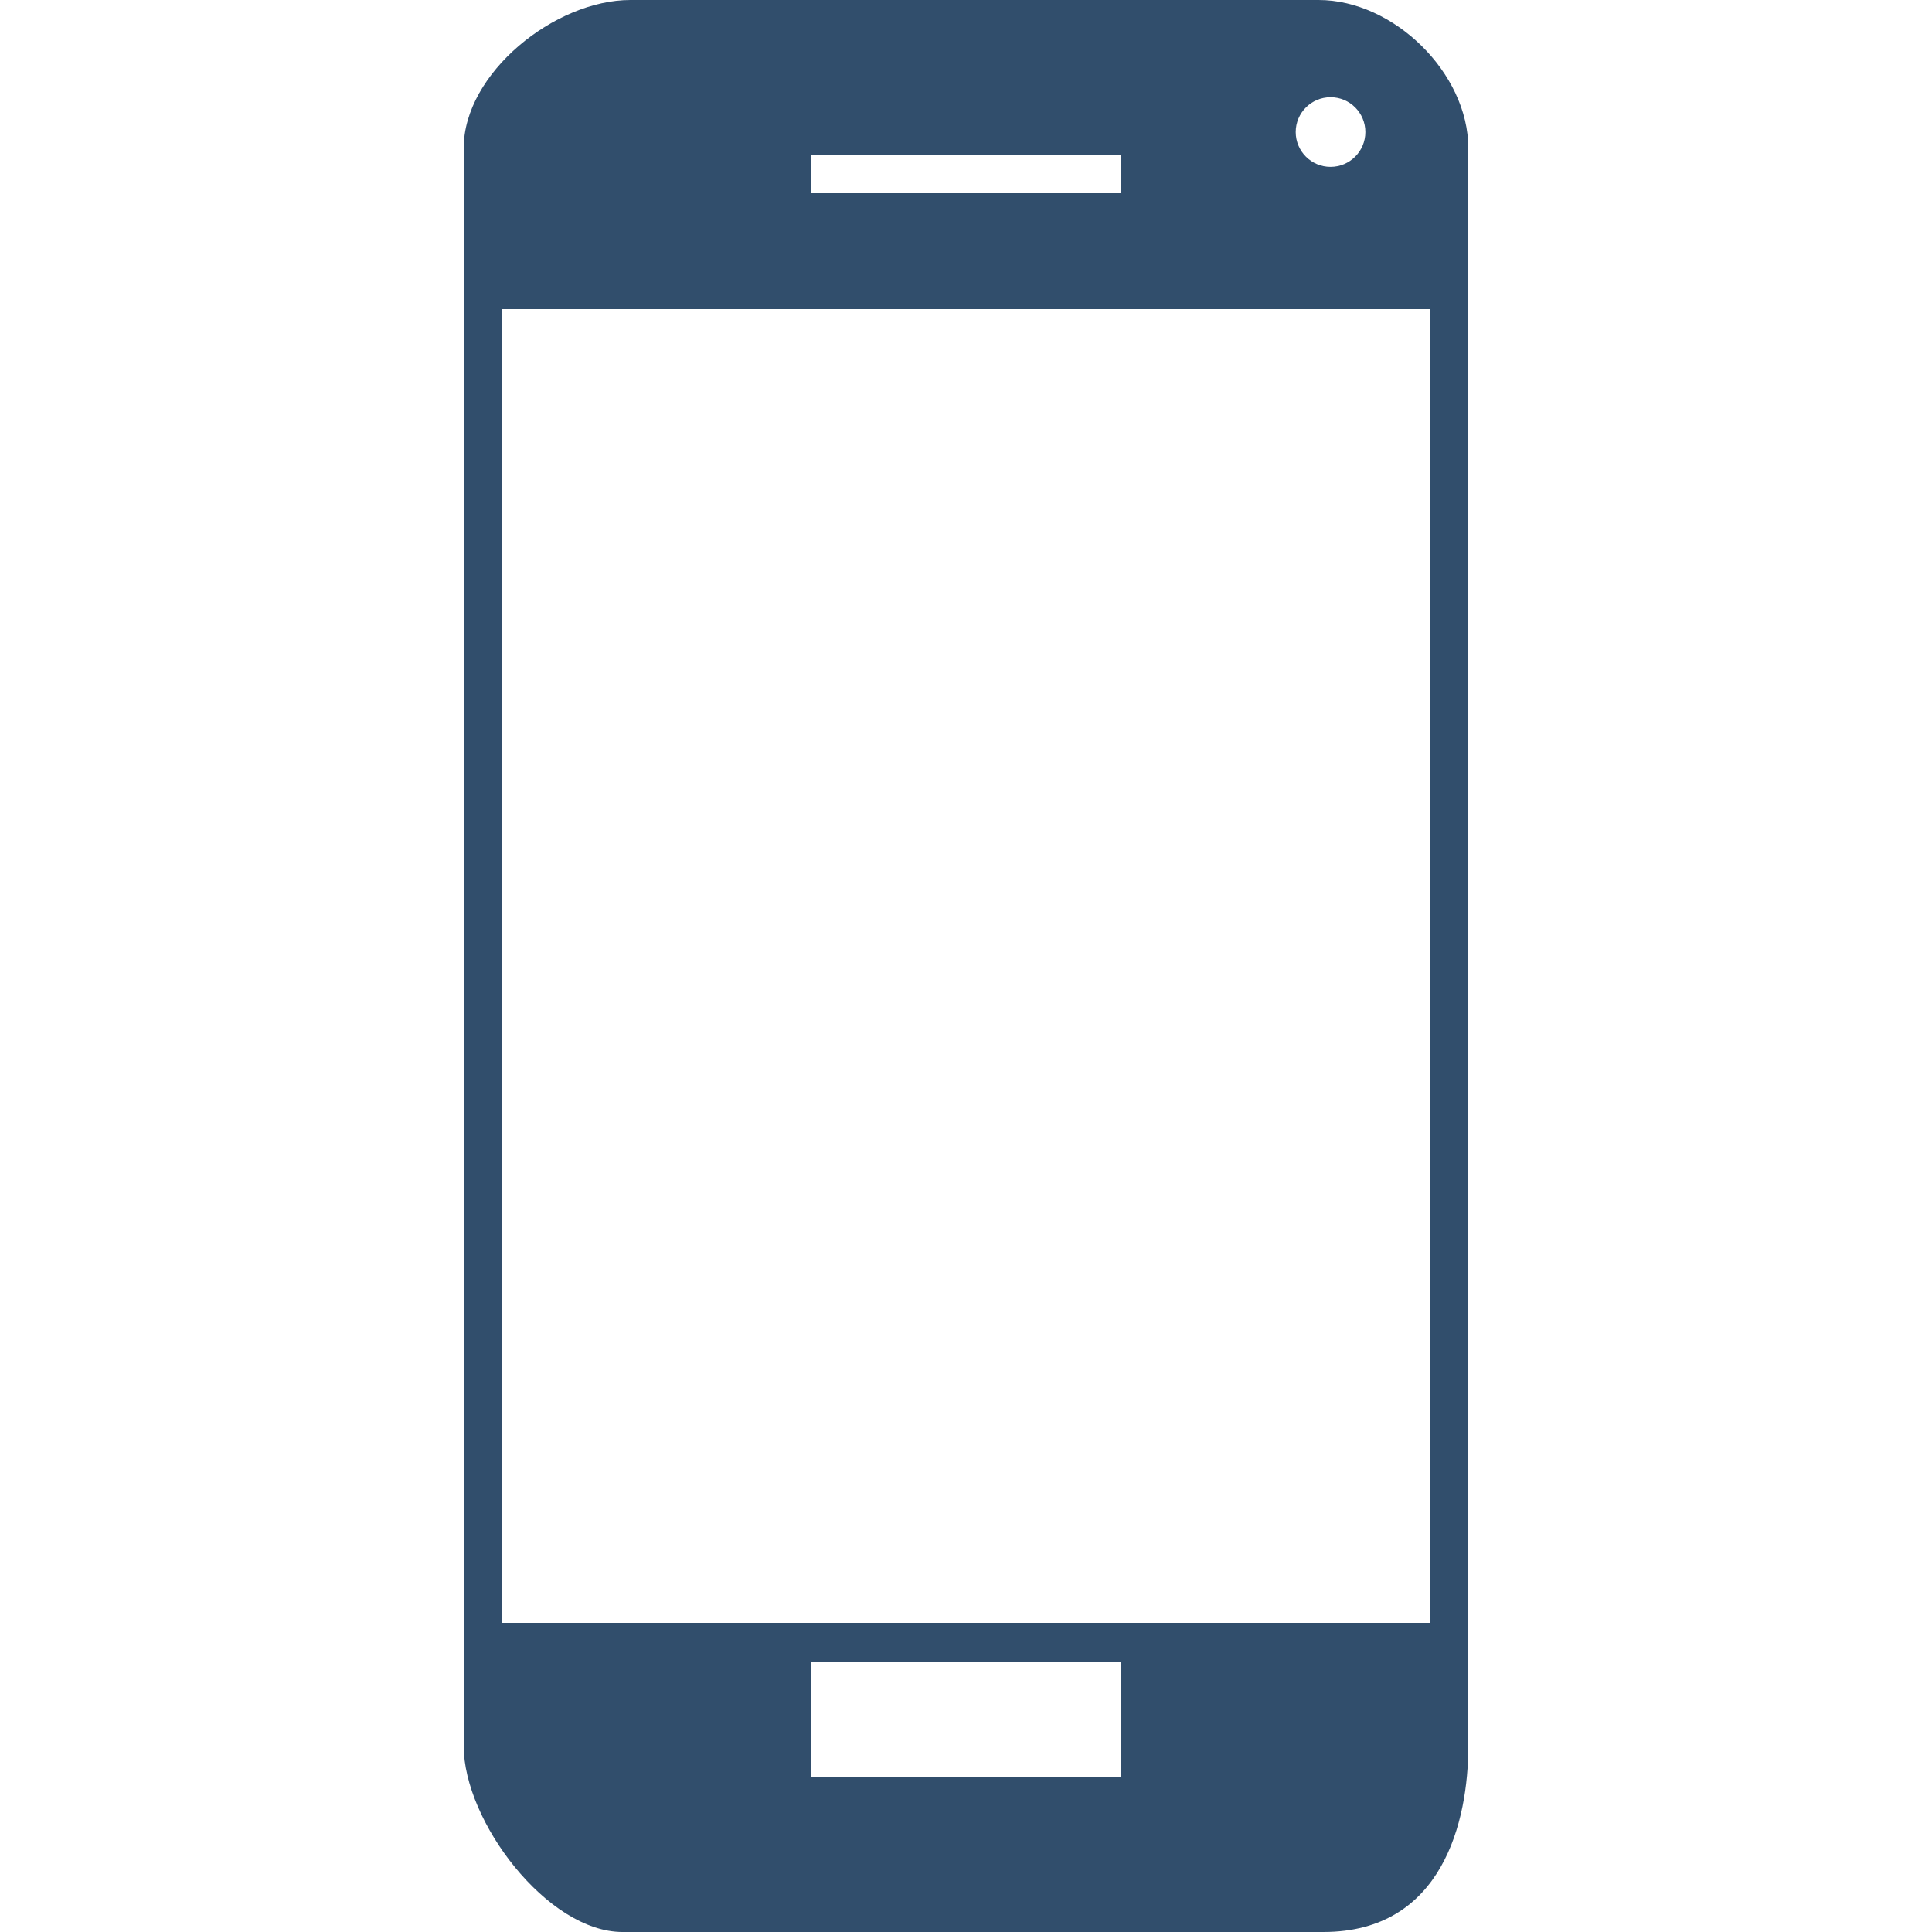 <?xml version="1.0" encoding="utf-8"?>
<!-- Generator: Adobe Illustrator 16.0.0, SVG Export Plug-In . SVG Version: 6.00 Build 0)  -->
<!DOCTYPE svg PUBLIC "-//W3C//DTD SVG 1.1//EN" "http://www.w3.org/Graphics/SVG/1.1/DTD/svg11.dtd">
<svg version="1.1" id="Layer_1" xmlns="http://www.w3.org/2000/svg" xmlns:xlink="http://www.w3.org/1999/xlink" x="0px" y="0px"
	 width="50px" height="50px" viewBox="0 0 50 50" enable-background="new 0 0 50 50" xml:space="preserve">
<path fill="#314E6C" d="M34.125,0H16.313C14.365,0,12,1.887,12,3.835v41.353C12,47.13,14.164,50,16.111,50H34.25
	c3.086,0,3.75-2.869,3.75-4.813V3.835C38,1.887,36.068,0,34.125,0z M34.434,2.516c0.498-0.002,0.902,0.403,0.902,0.901
	s-0.404,0.901-0.902,0.901s-0.901-0.405-0.901-0.901S33.936,2.516,34.434,2.516z M21,4h8v1h2.297H21V4z M29,46h-8v-3h8V46z M37,42
	H13V8h24V42z"/>
</svg>
